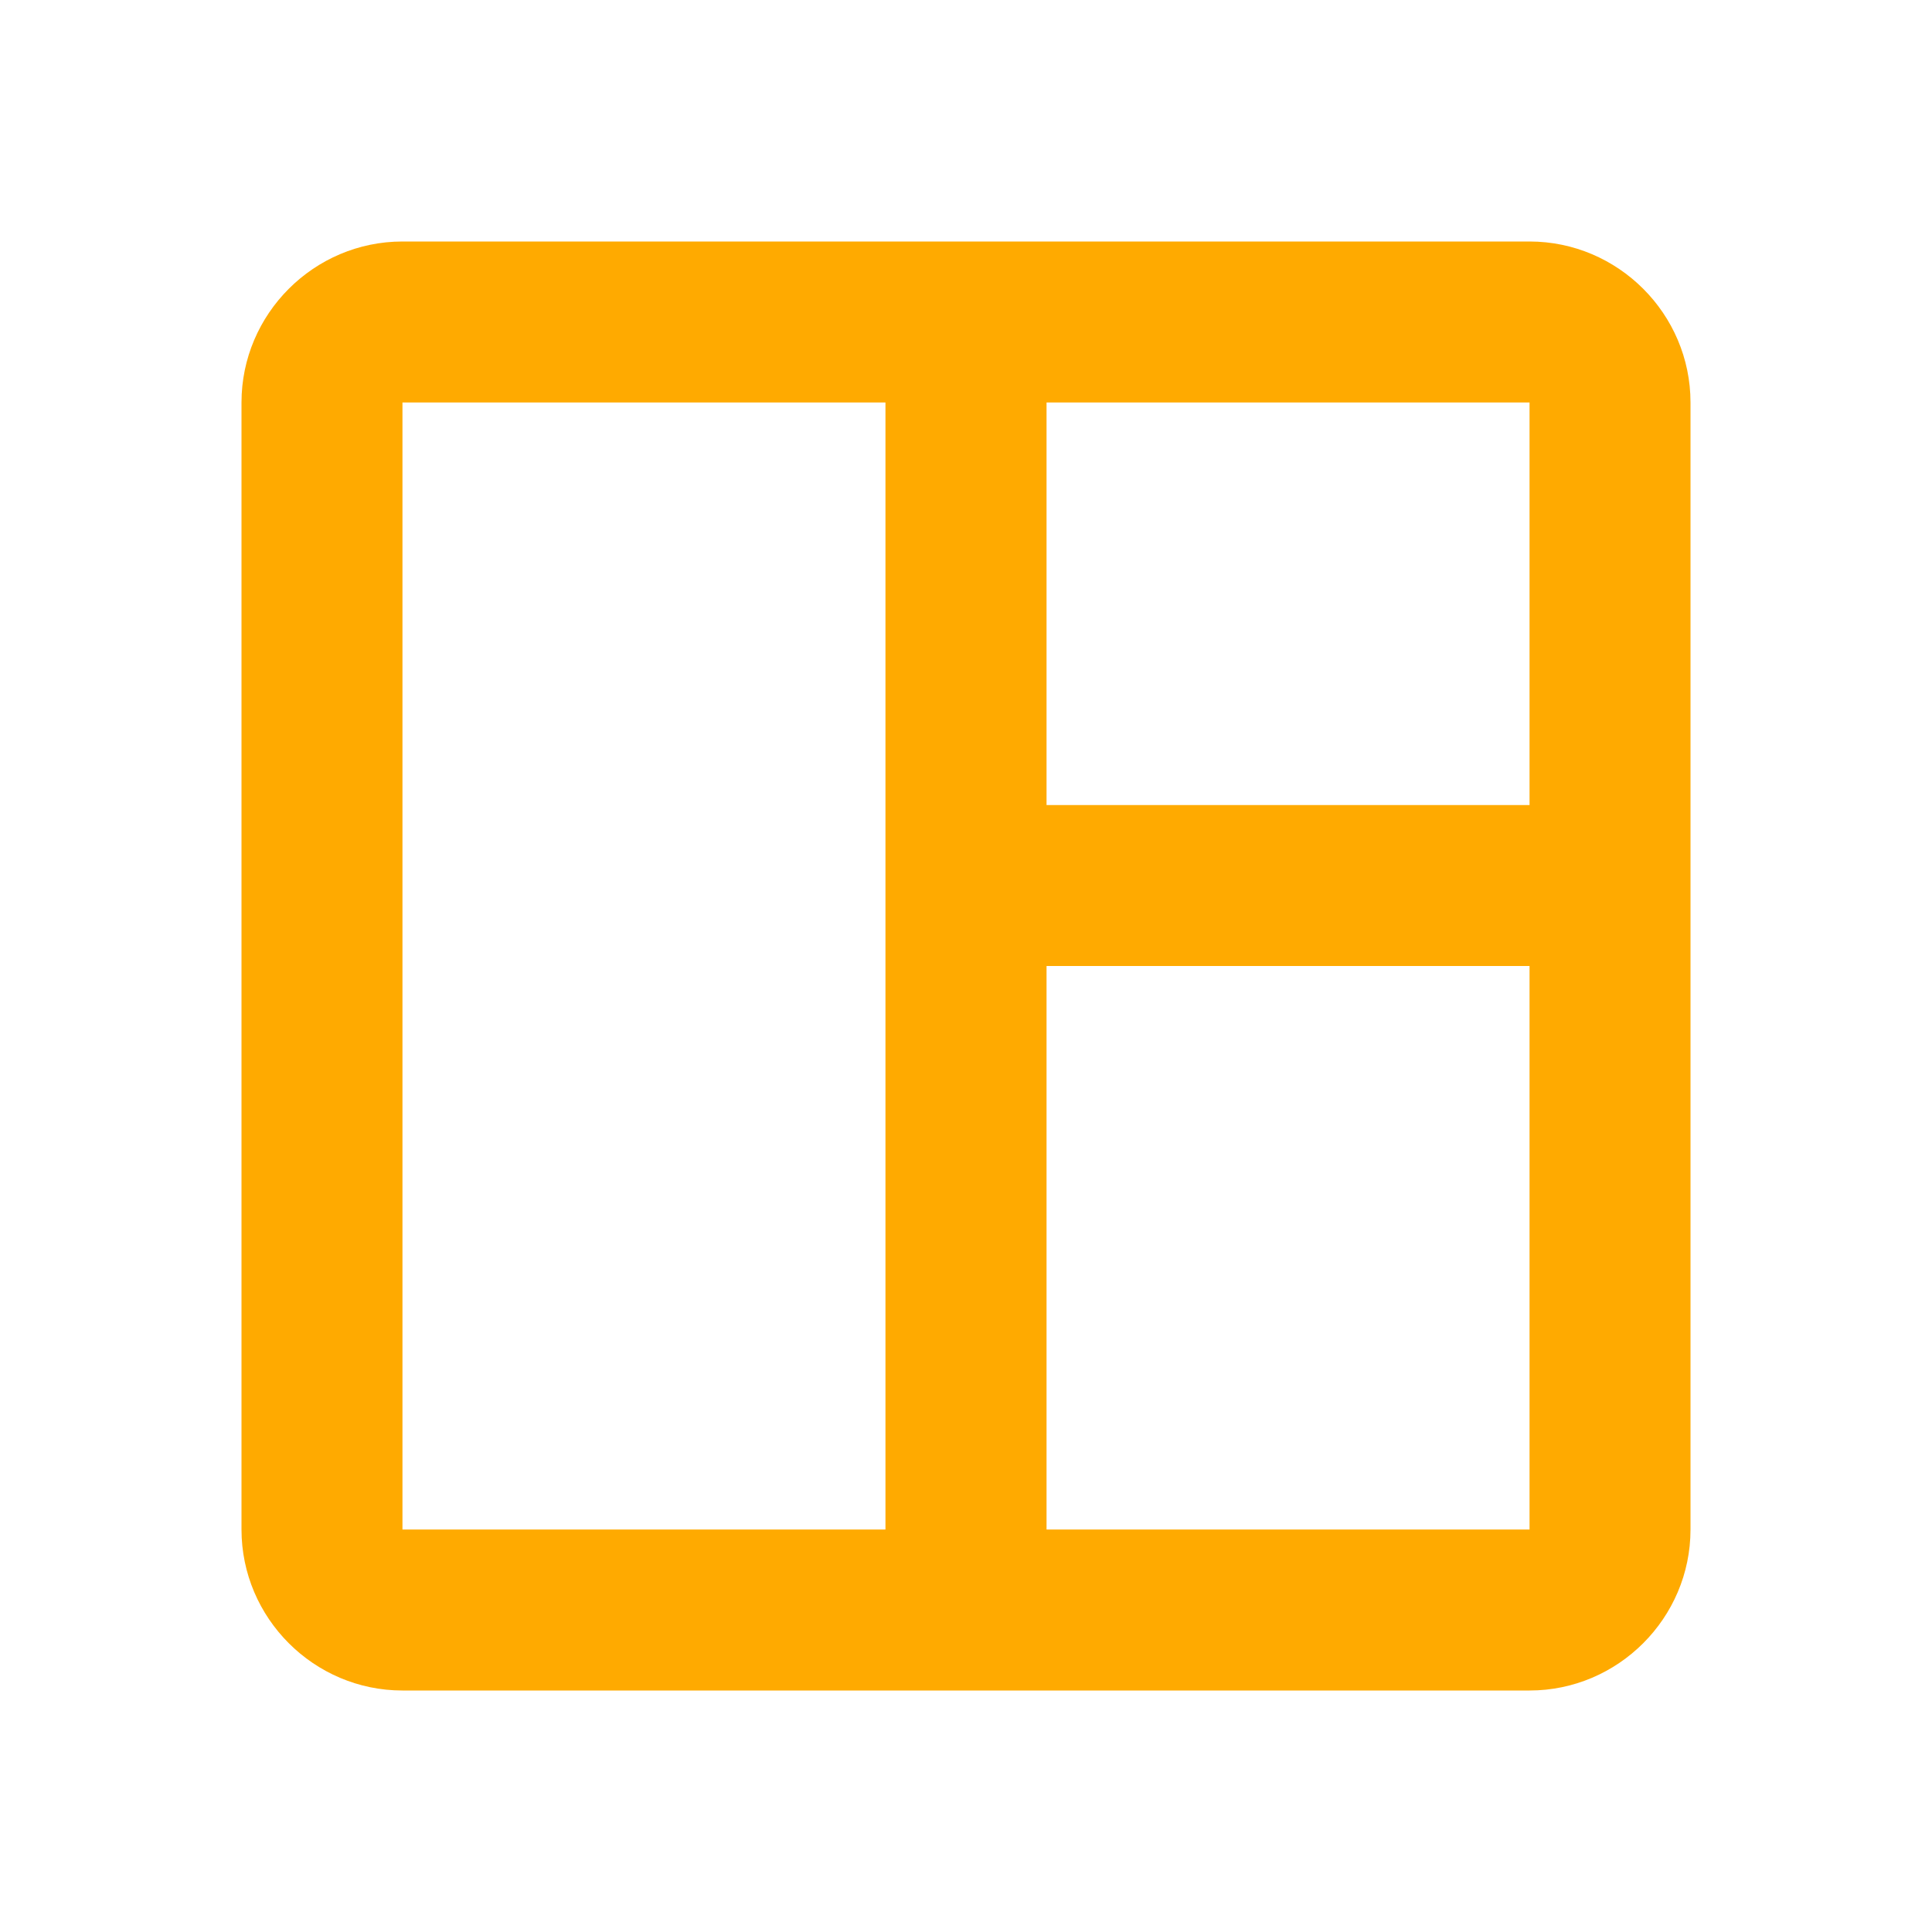 <svg width="16" height="16" viewBox="0 0 16 16" fill="none" xmlns="http://www.w3.org/2000/svg">
<path d="M12.667 2H3.333C2.6 2 2 2.6 2 3.333V12.667C2 13.4 2.6 14 3.333 14H12.667C13.4 14 14 13.4 14 12.667V3.333C14 2.6 13.4 2 12.667 2ZM3.333 12.667V3.333H7.333V12.667H3.333ZM12.667 12.667H8.667V8H12.667V12.667ZM12.667 6.667H8.667V3.333H12.667V6.667Z" fill="#FFAA00"/>
</svg>
